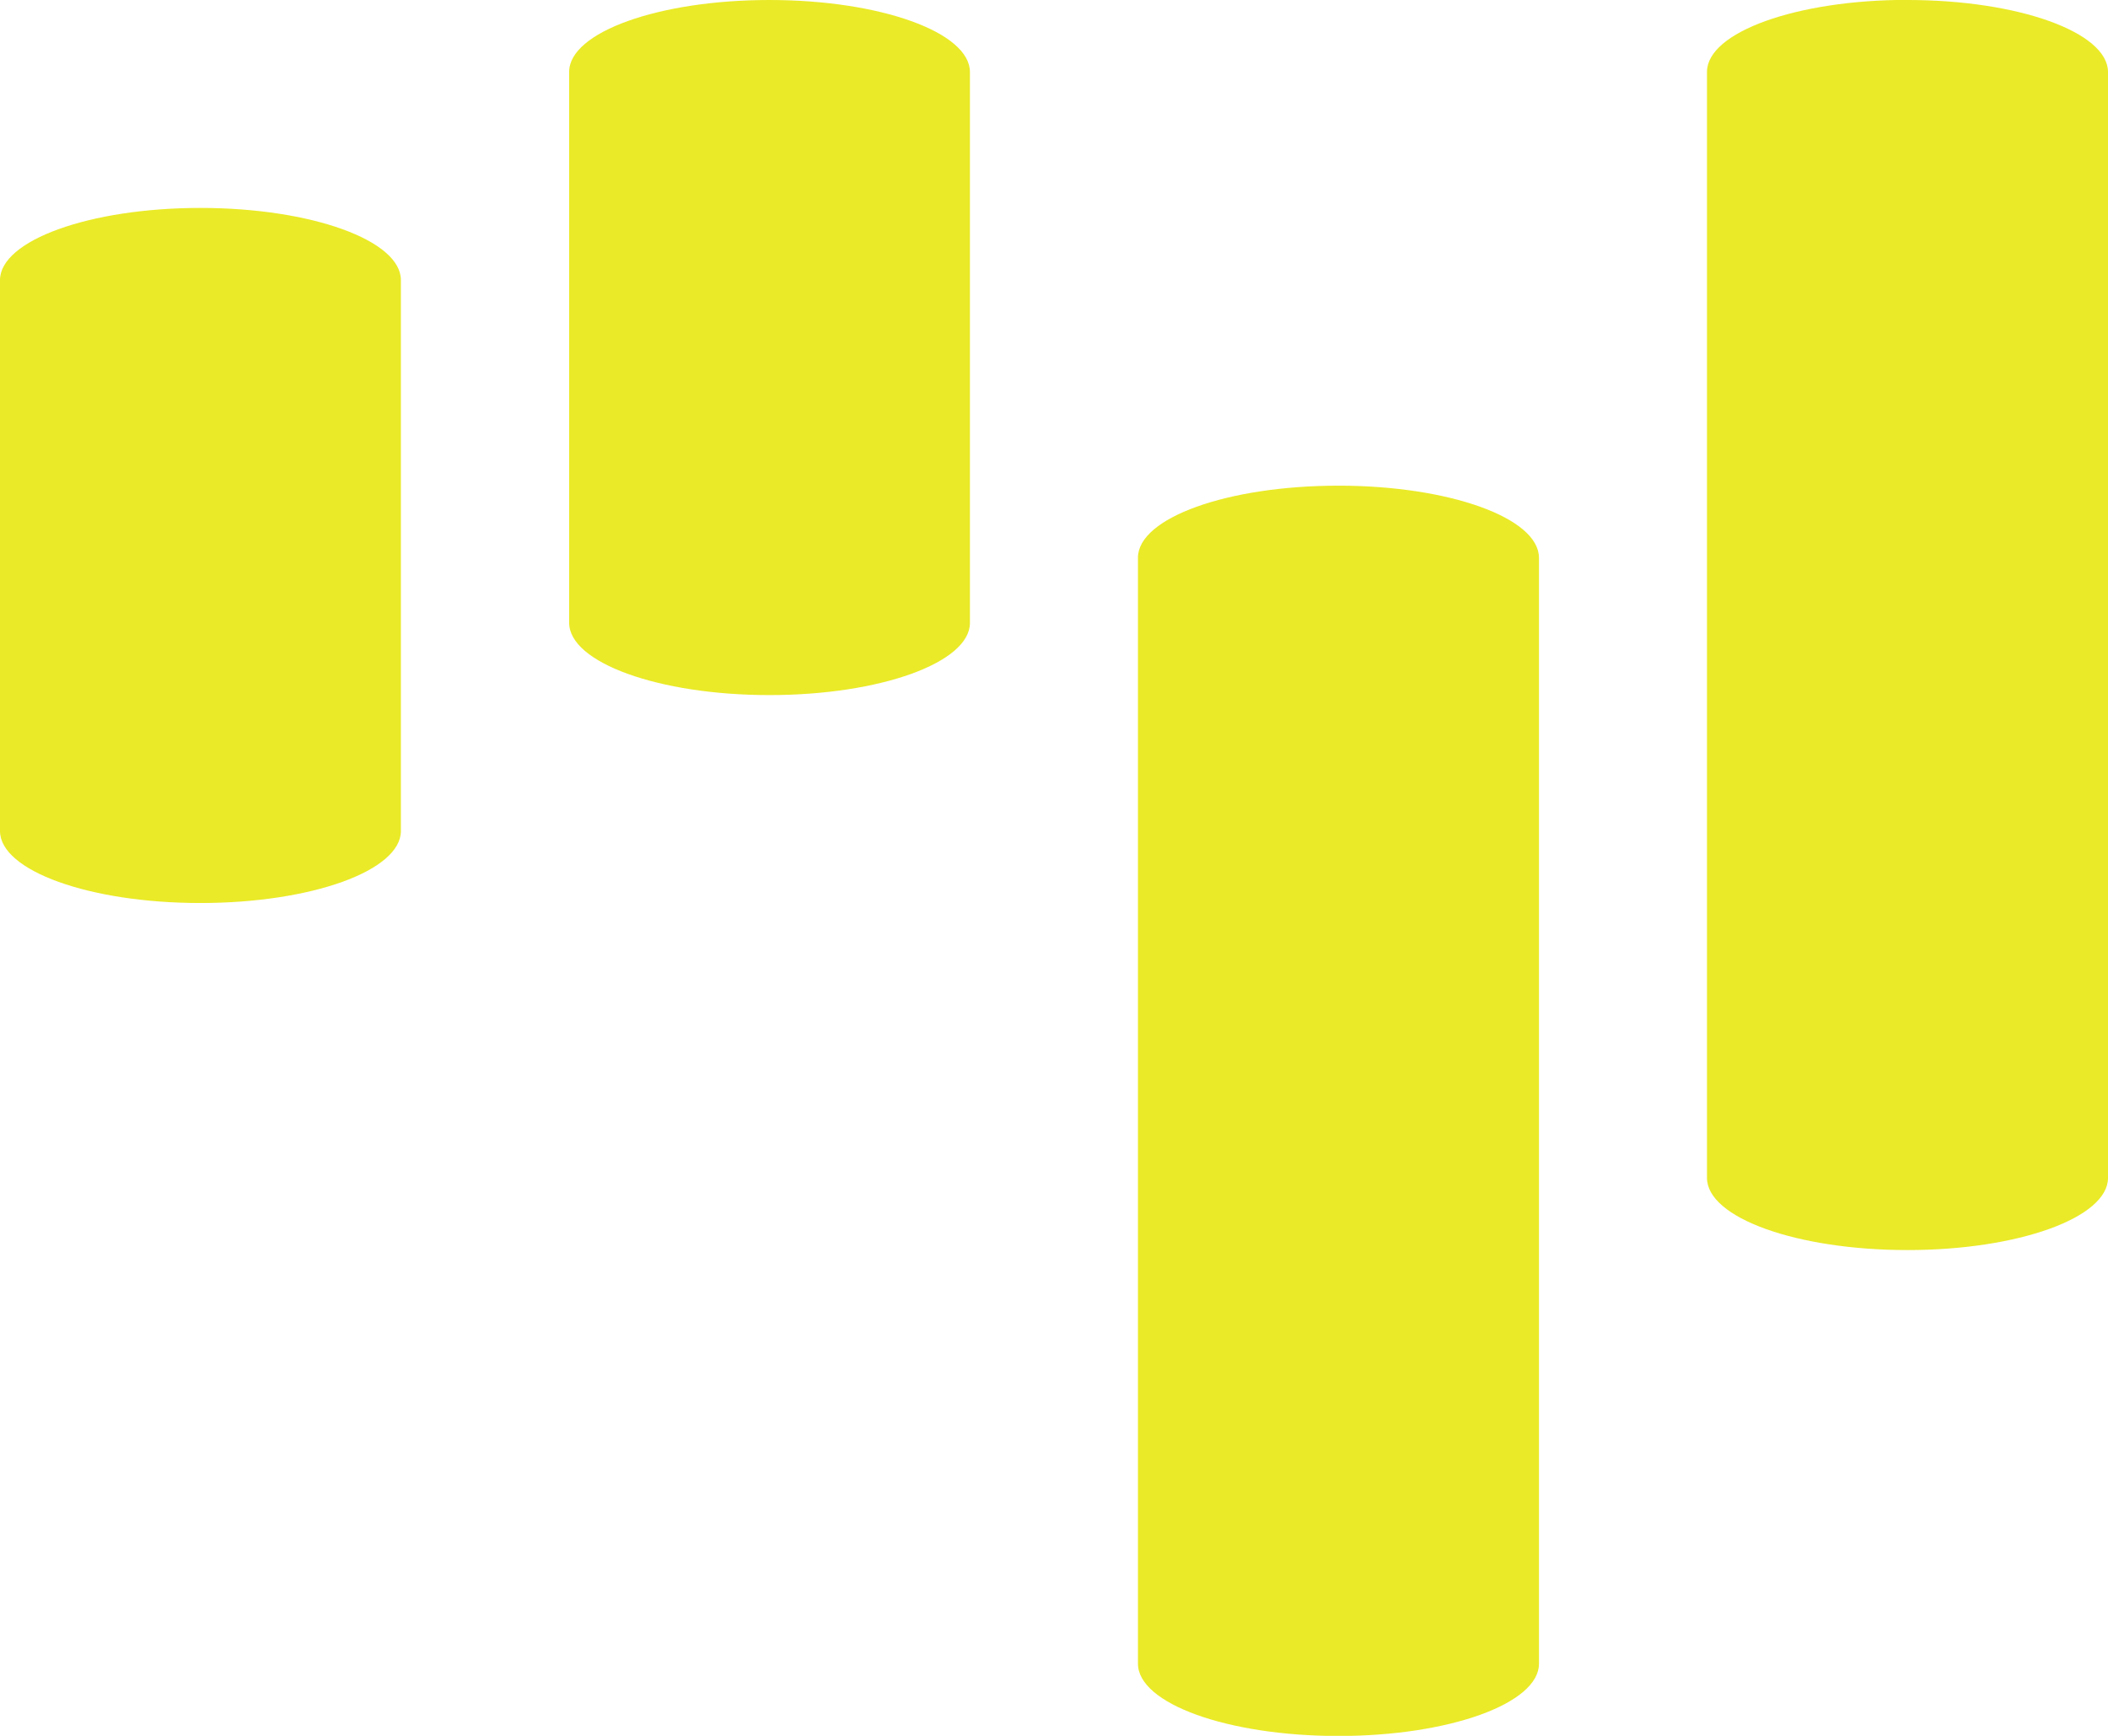 <svg xmlns="http://www.w3.org/2000/svg" width="17" height="14" viewBox="0 0 17 14"><g><g><path fill="#eaea28" d="M1.616 1.677c.893 0 1.617.261 1.617.582v4.443c0 .321-.724.581-1.617.581S0 7.023 0 6.702V2.259c0-.32.723-.582 1.616-.582zM6.206 0c.892 0 1.616.26 1.616.581v4.443c0 .32-.724.582-1.617.582S4.59 5.344 4.59 5.023V.58C4.589.26 5.312 0 6.205 0zm4.588 3.917c.893 0 1.617.26 1.617.582v8.92c0 .32-.724.582-1.617.582s-1.617-.261-1.617-.583v-8.92c0-.322.724-.581 1.617-.581zm4.59-3.917c.892 0 1.616.26 1.616.581V9.5c0 .321-.724.582-1.617.582s-1.617-.26-1.617-.582V.58c0-.321.724-.581 1.617-.581z"/></g></g></svg>